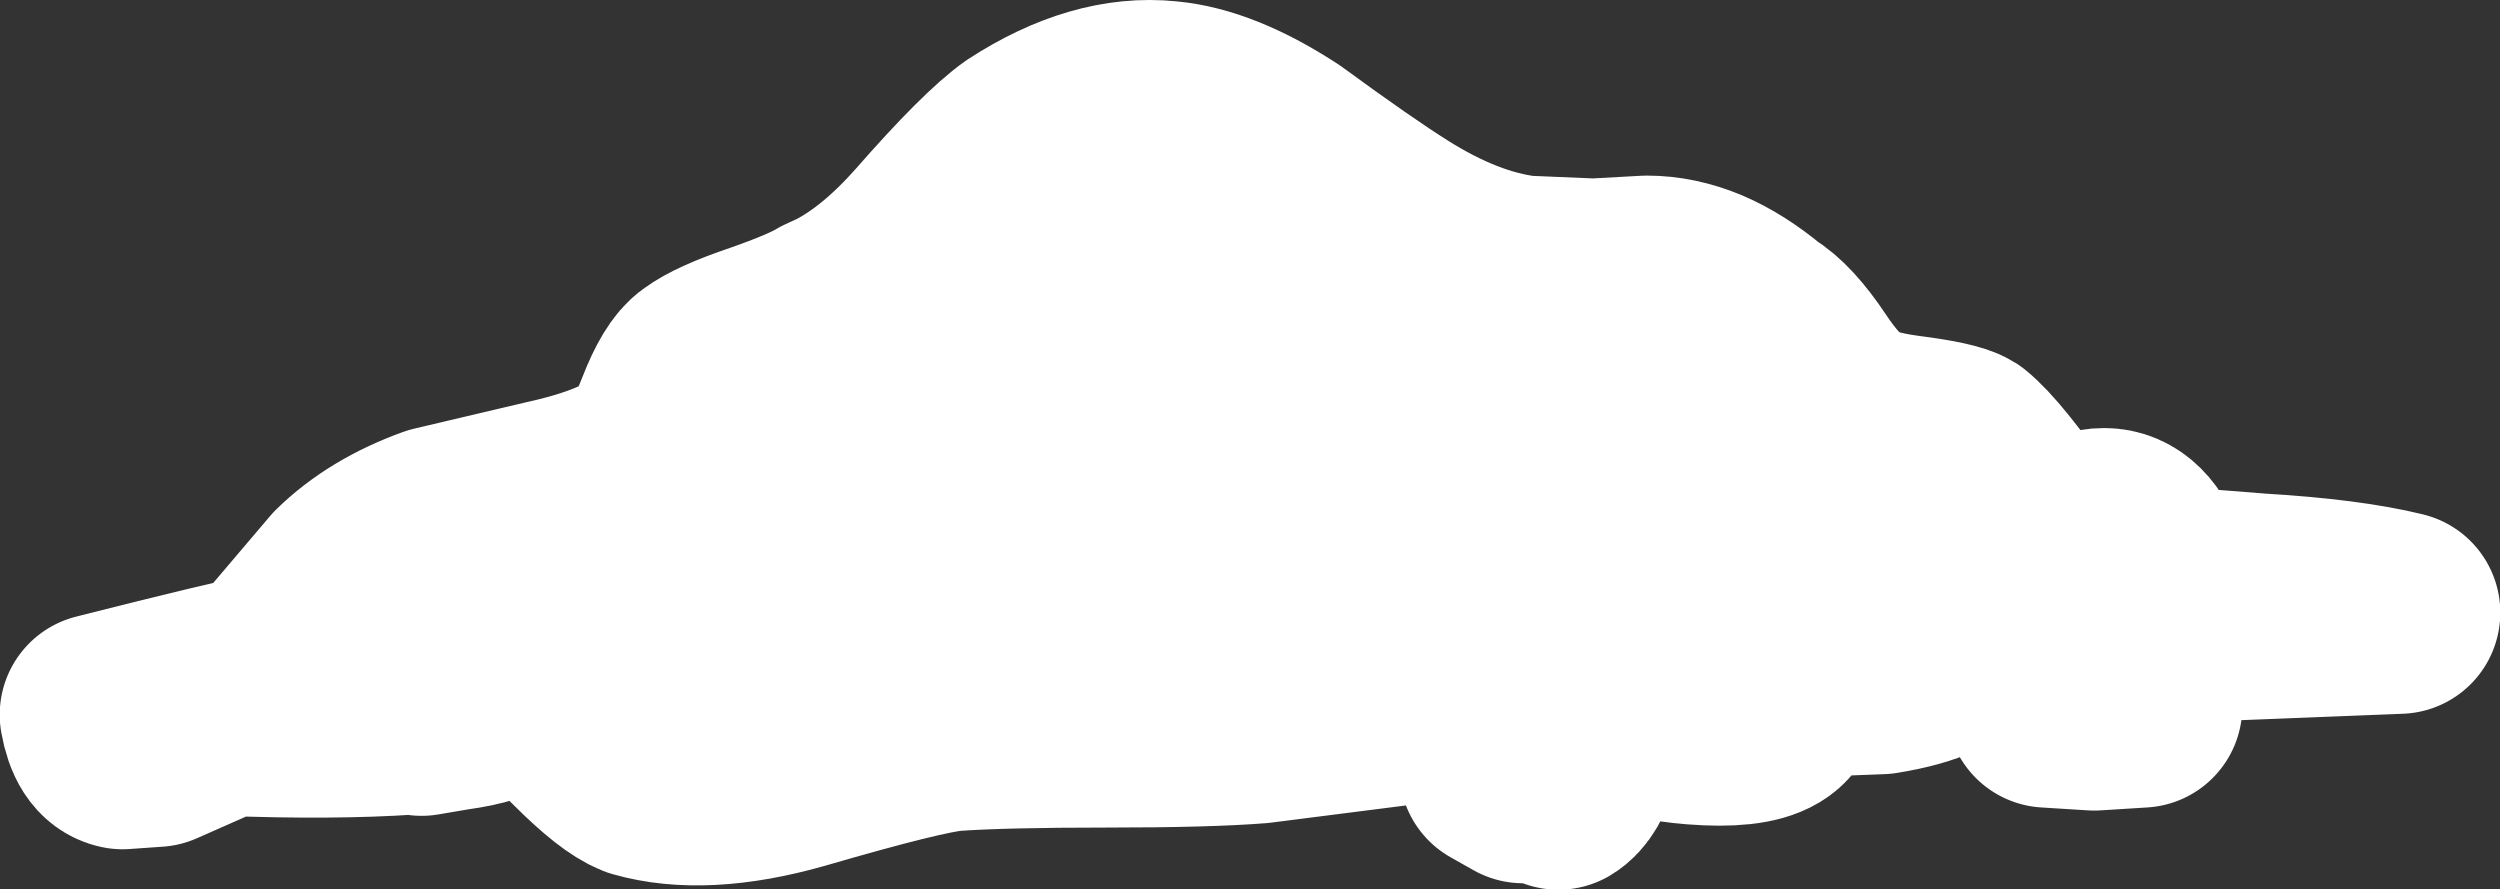 <?xml version="1.0" encoding="UTF-8" standalone="no"?>
<svg xmlns:xlink="http://www.w3.org/1999/xlink" height="75.85px" width="213.2px" xmlns="http://www.w3.org/2000/svg">
  <rect width="100%" height="100%" fill="#333333" stroke="none"/>
  <g transform="matrix(1.0, 0.0, 0.0, 1.0, 106.6, 38.0)">
    <path d="M38.6 -13.4 Q40.95 -12.4 43.35 -10.4 45.05 -9.4 47.05 -6.4 49.05 -3.4 50.7 -2.4 52.15 -1.3 55.95 -0.8 59.85 -0.3 60.7 0.25 62.6 1.8 66.35 7.2 67.25 8.55 68.75 9.5 70.0 7.85 71.55 7.35 74.3 6.45 75.85 9.2 76.7 10.65 76.5 11.95 L86.0 12.7 Q93.55 13.15 98.0 14.25 L72.75 15.25 70.3 15.45 60.25 16.3 Q59.65 18.45 53.8 19.4 L45.95 19.7 44.8 19.6 Q46.9 24.4 37.95 23.7 34.15 23.4 30.25 22.1 27.5 21.2 26.2 20.35 L0.7 23.6 Q-3.65 23.95 -12.3 23.95 -20.95 23.95 -25.3 24.25 -28.0 24.45 -38.65 27.55 -46.6 29.8 -52.0 28.25 -53.65 27.6 -56.65 24.6 -59.65 21.6 -61.3 20.95 L-64.0 21.15 Q-64.4 22.0 -68.0 22.5 L-70.65 22.95 -71.25 22.85 -71.65 22.85 Q-78.3 23.3 -87.3 22.95 L-93.3 25.6 -96.15 25.8 Q-97.55 25.5 -98.0 22.95 -86.75 20.1 -83.0 19.35 L-82.1 19.2 -82.65 18.25 -77.0 11.6 Q-74.0 8.65 -69.3 6.95 L-59.75 4.7 Q-53.4 3.3 -50.65 0.95 -50.1 0.4 -48.9 -2.7 -47.75 -5.65 -46.65 -6.4 -45.25 -7.45 -41.55 -8.7 -37.55 -10.1 -36.0 -11.05 L-34.8 -11.6 Q-30.95 -13.6 -27.15 -17.9 -21.85 -23.95 -19.3 -25.75 -12.9 -29.9 -7.1 -29.3 -2.7 -28.9 2.8 -25.3 8.95 -20.8 12.3 -18.7 18.1 -15.05 23.35 -14.4 L29.3 -14.15 33.85 -14.4 Q36.2 -14.4 38.6 -13.4 M68.0 22.25 L70.7 22.25 72.85 20.7 Q74.35 19.95 76.0 21.6 L76.0 22.25 72.0 22.5 68.0 22.25 M23.3 28.7 L21.35 27.6 21.35 26.25 24.7 25.5 Q26.25 25.4 28.05 26.25 27.4 28.6 26.3 29.25 L26.6 29.35 27.3 29.8 28.2 30.6 29.5 32.5 29.2 32.7 27.9 32.2 27.75 32.65 27.35 32.3 26.7 32.9 26.6 33.0 26.8 33.4 Q26.8 34.45 25.3 34.45 23.0 34.45 22.1 33.35 21.6 32.75 21.6 31.95 21.6 31.25 21.75 30.75 L21.45 29.95 Q21.45 29.0 22.8 28.75 L23.3 28.7" fill="#ffffff" fill-rule="evenodd" stroke="none"/>
    <path d="M38.6 -13.4 Q40.95 -12.4 43.35 -10.4 45.05 -9.4 47.05 -6.4 49.05 -3.4 50.7 -2.4 52.15 -1.3 55.95 -0.8 59.85 -0.3 60.7 0.25 62.6 1.8 66.35 7.2 67.25 8.55 68.75 9.5 70.0 7.85 71.55 7.35 74.3 6.45 75.85 9.2 76.7 10.65 76.5 11.95 L86.0 12.7 Q93.55 13.15 98.0 14.25 L72.75 15.25 70.3 15.45 60.25 16.3 Q59.65 18.45 53.8 19.4 L45.95 19.7 44.8 19.6 Q46.9 24.4 37.95 23.7 34.15 23.4 30.25 22.1 27.5 21.2 26.2 20.35 L0.7 23.6 Q-3.65 23.95 -12.3 23.95 -20.95 23.95 -25.3 24.25 -28.0 24.45 -38.65 27.55 -46.6 29.8 -52.0 28.25 -53.65 27.6 -56.65 24.6 -59.65 21.6 -61.3 20.95 L-64.0 21.15 Q-64.4 22.0 -68.0 22.5 L-70.65 22.95 -71.25 22.85 -71.65 22.85 Q-78.3 23.3 -87.3 22.95 L-93.3 25.6 -96.15 25.8 Q-97.55 25.5 -98.0 22.95 -86.75 20.1 -83.0 19.35 L-82.1 19.2 -82.65 18.25 -77.0 11.6 Q-74.0 8.65 -69.3 6.95 L-59.75 4.7 Q-53.4 3.3 -50.65 0.95 -50.1 0.4 -48.9 -2.7 -47.75 -5.65 -46.65 -6.4 -45.25 -7.45 -41.55 -8.7 -37.55 -10.1 -36.0 -11.05 L-34.8 -11.6 Q-30.95 -13.6 -27.15 -17.9 -21.85 -23.95 -19.3 -25.75 -12.9 -29.9 -7.1 -29.3 -2.7 -28.9 2.8 -25.3 8.95 -20.8 12.3 -18.7 18.1 -15.05 23.35 -14.4 L29.3 -14.15 33.85 -14.4 Q36.2 -14.4 38.6 -13.4 M68.0 22.25 L72.0 22.5 76.0 22.25 76.0 21.6 Q74.35 19.95 72.85 20.7 L70.7 22.25 68.0 22.25 M23.3 28.7 L21.35 27.6 21.35 26.25 24.7 25.5 Q26.25 25.4 28.05 26.25 27.4 28.6 26.3 29.25" fill="none" stroke="#ffffff" stroke-linecap="round" stroke-linejoin="round" stroke-width="17.25"/>
  </g>
</svg>
